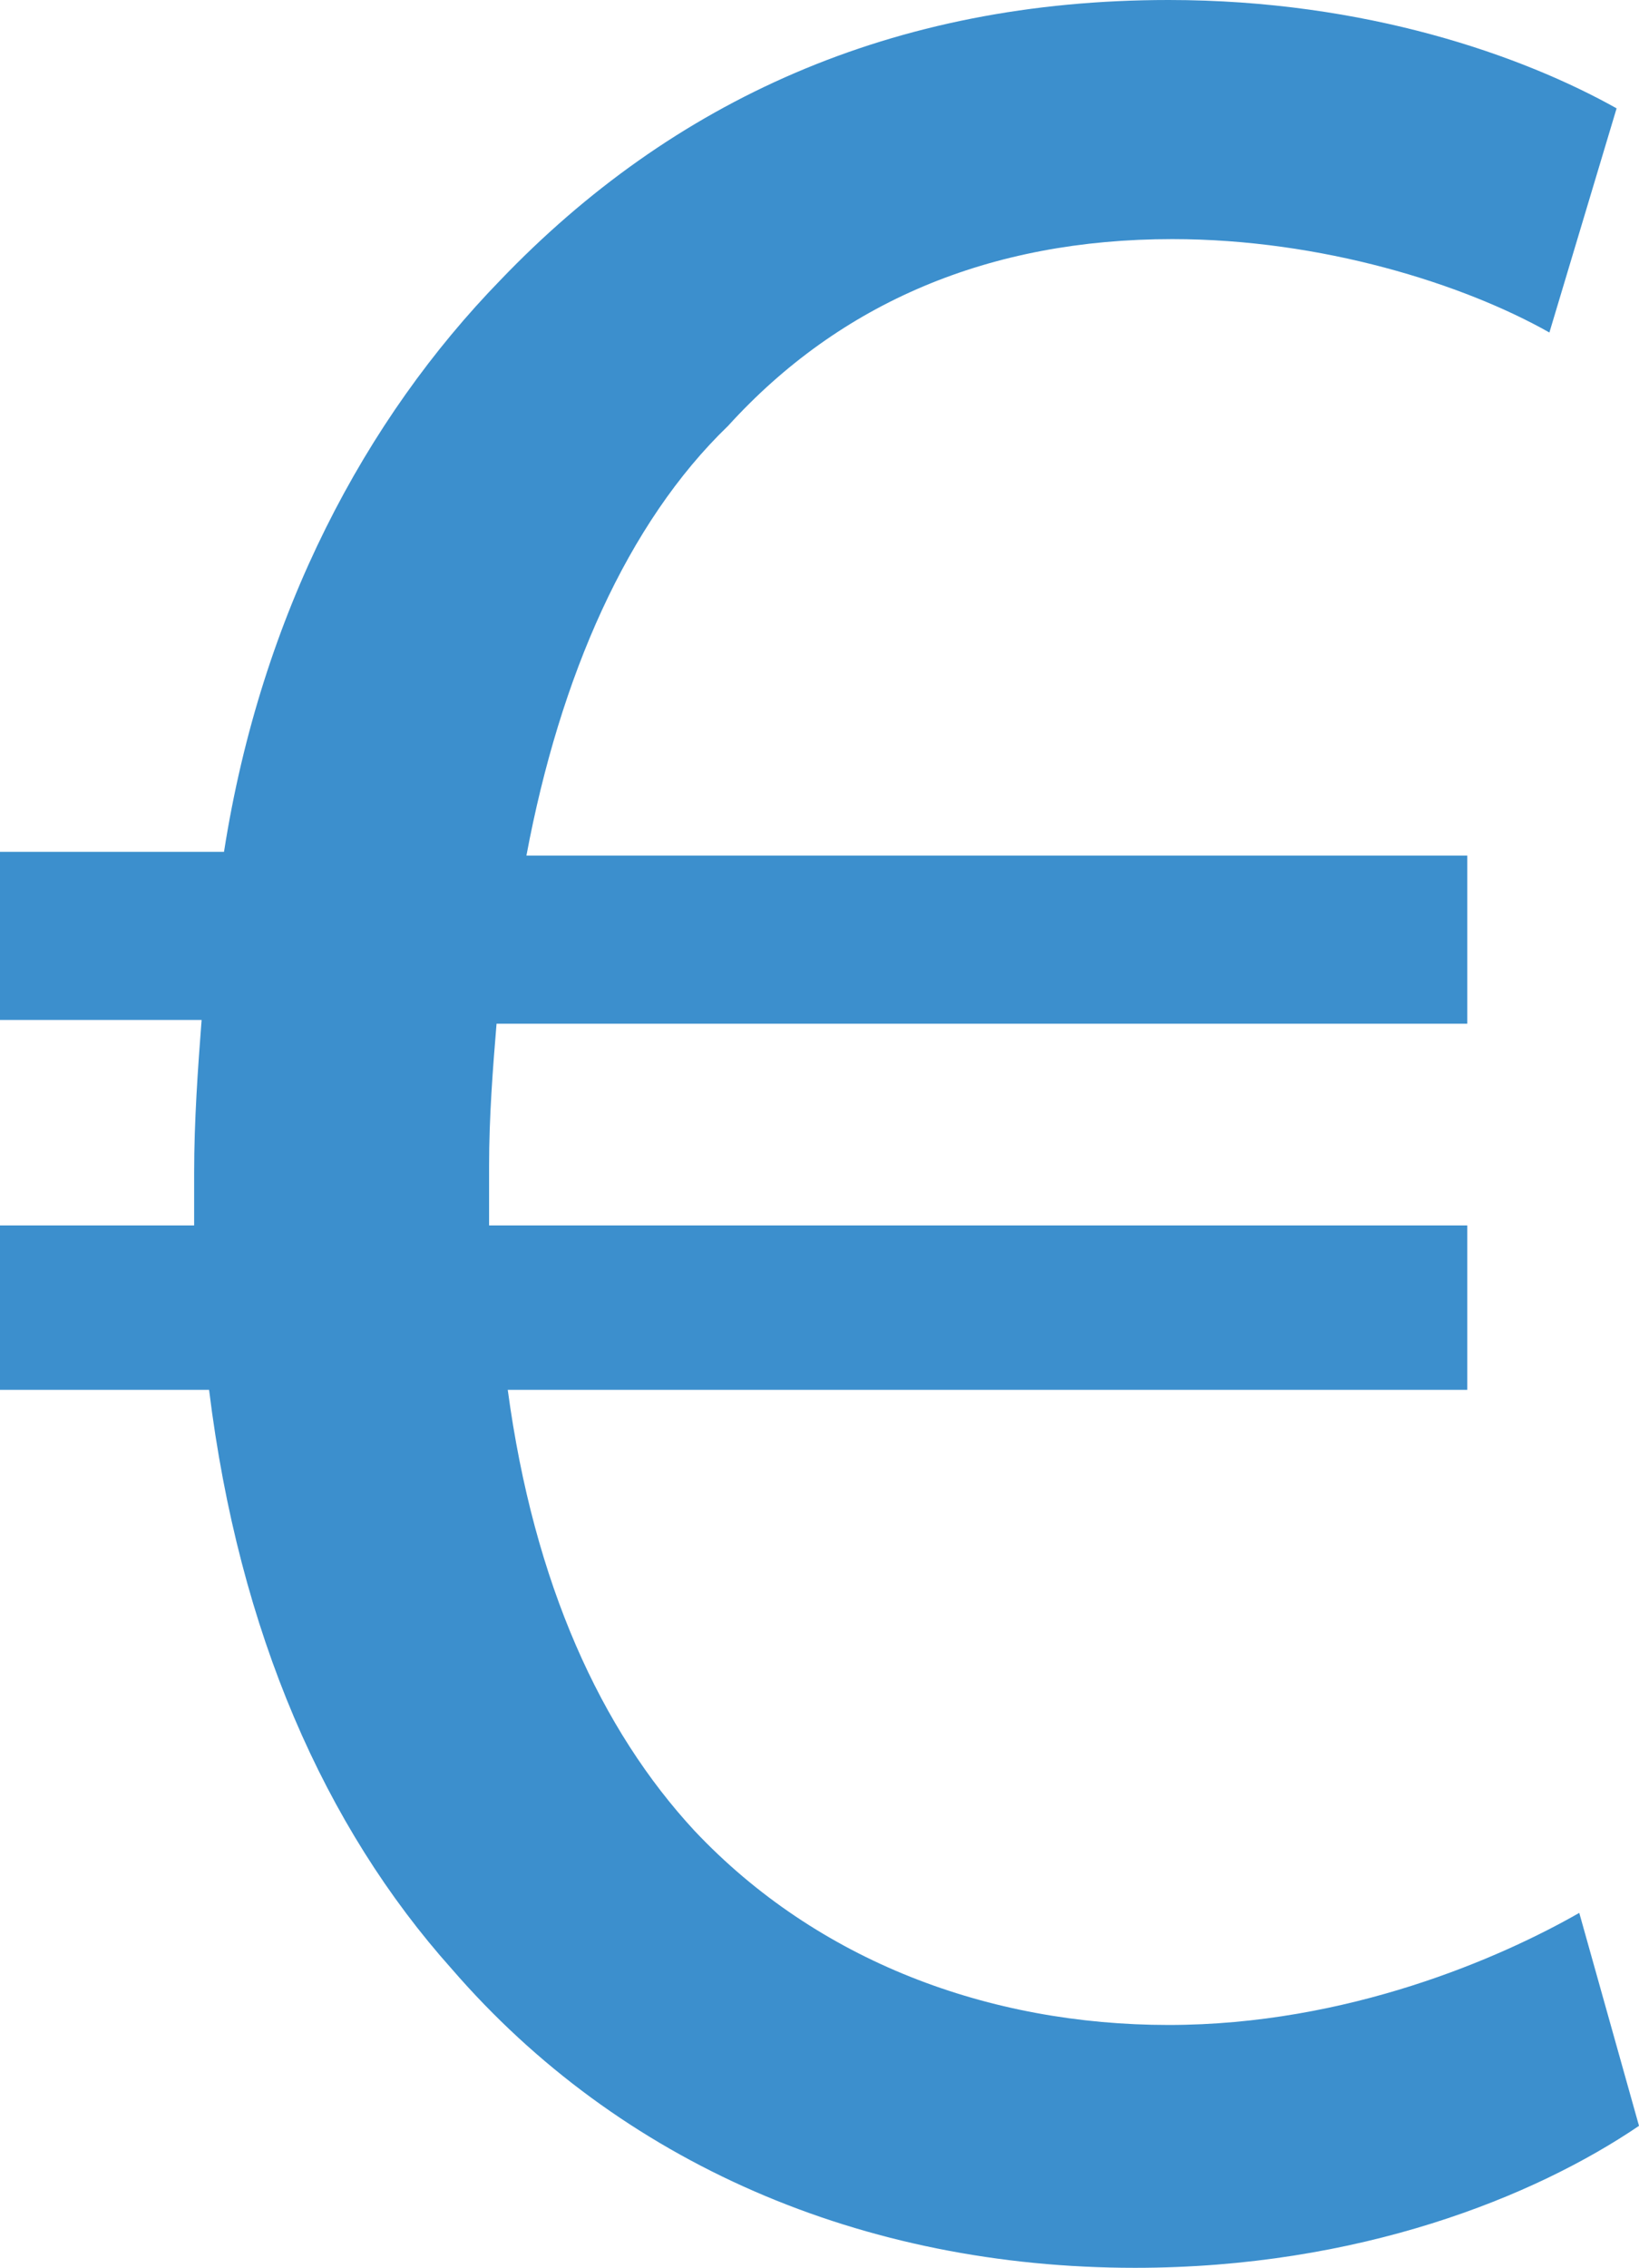 <?xml version="1.0" encoding="utf-8"?>
<!-- Generator: Adobe Illustrator 23.0.0, SVG Export Plug-In . SVG Version: 6.00 Build 0)  -->
<svg version="1.1" id="Layer_1" xmlns="http://www.w3.org/2000/svg" xmlns:xlink="http://www.w3.org/1999/xlink" x="0px" y="0px"
	 viewBox="0 0 43.9 60.7" style="enable-background:new 0 0 43.9 60.7;" xml:space="preserve">
<style type="text/css">
	.st0{fill:#3C8FCD;}
</style>
<g>
	<path class="st0" d="M43.9,56.9c-2.8,1.9-7.5,3.8-13.5,3.8c-7.3,0-13.8-2.8-18.3-8c-3.4-3.8-5.7-9-6.5-15.5H0v-4.4h5.2
		c0-0.5,0-0.9,0-1.4c0-1.4,0.1-2.8,0.2-4.1H0v-4.5h6c1-6.4,3.8-11.6,7.4-15.3C18,2.7,23.9,0,31.3,0c5.3,0,9.5,1.5,12,2.9l-1.8,6
		c-2.3-1.3-6.1-2.5-10.1-2.5c-4.9,0-8.9,1.7-11.9,5c-2.7,2.6-4.5,6.7-5.4,11.5h25.2v4.5h-26c-0.1,1.2-0.2,2.5-0.2,3.8
		c0,0.5,0,1,0,1.6h26.2v4.4H13.6c0.7,5.2,2.5,9.1,5,11.8c3.3,3.5,7.9,5.2,12.7,5.2s8.9-1.8,11-3L43.9,56.9z"/>
</g>
</svg>
